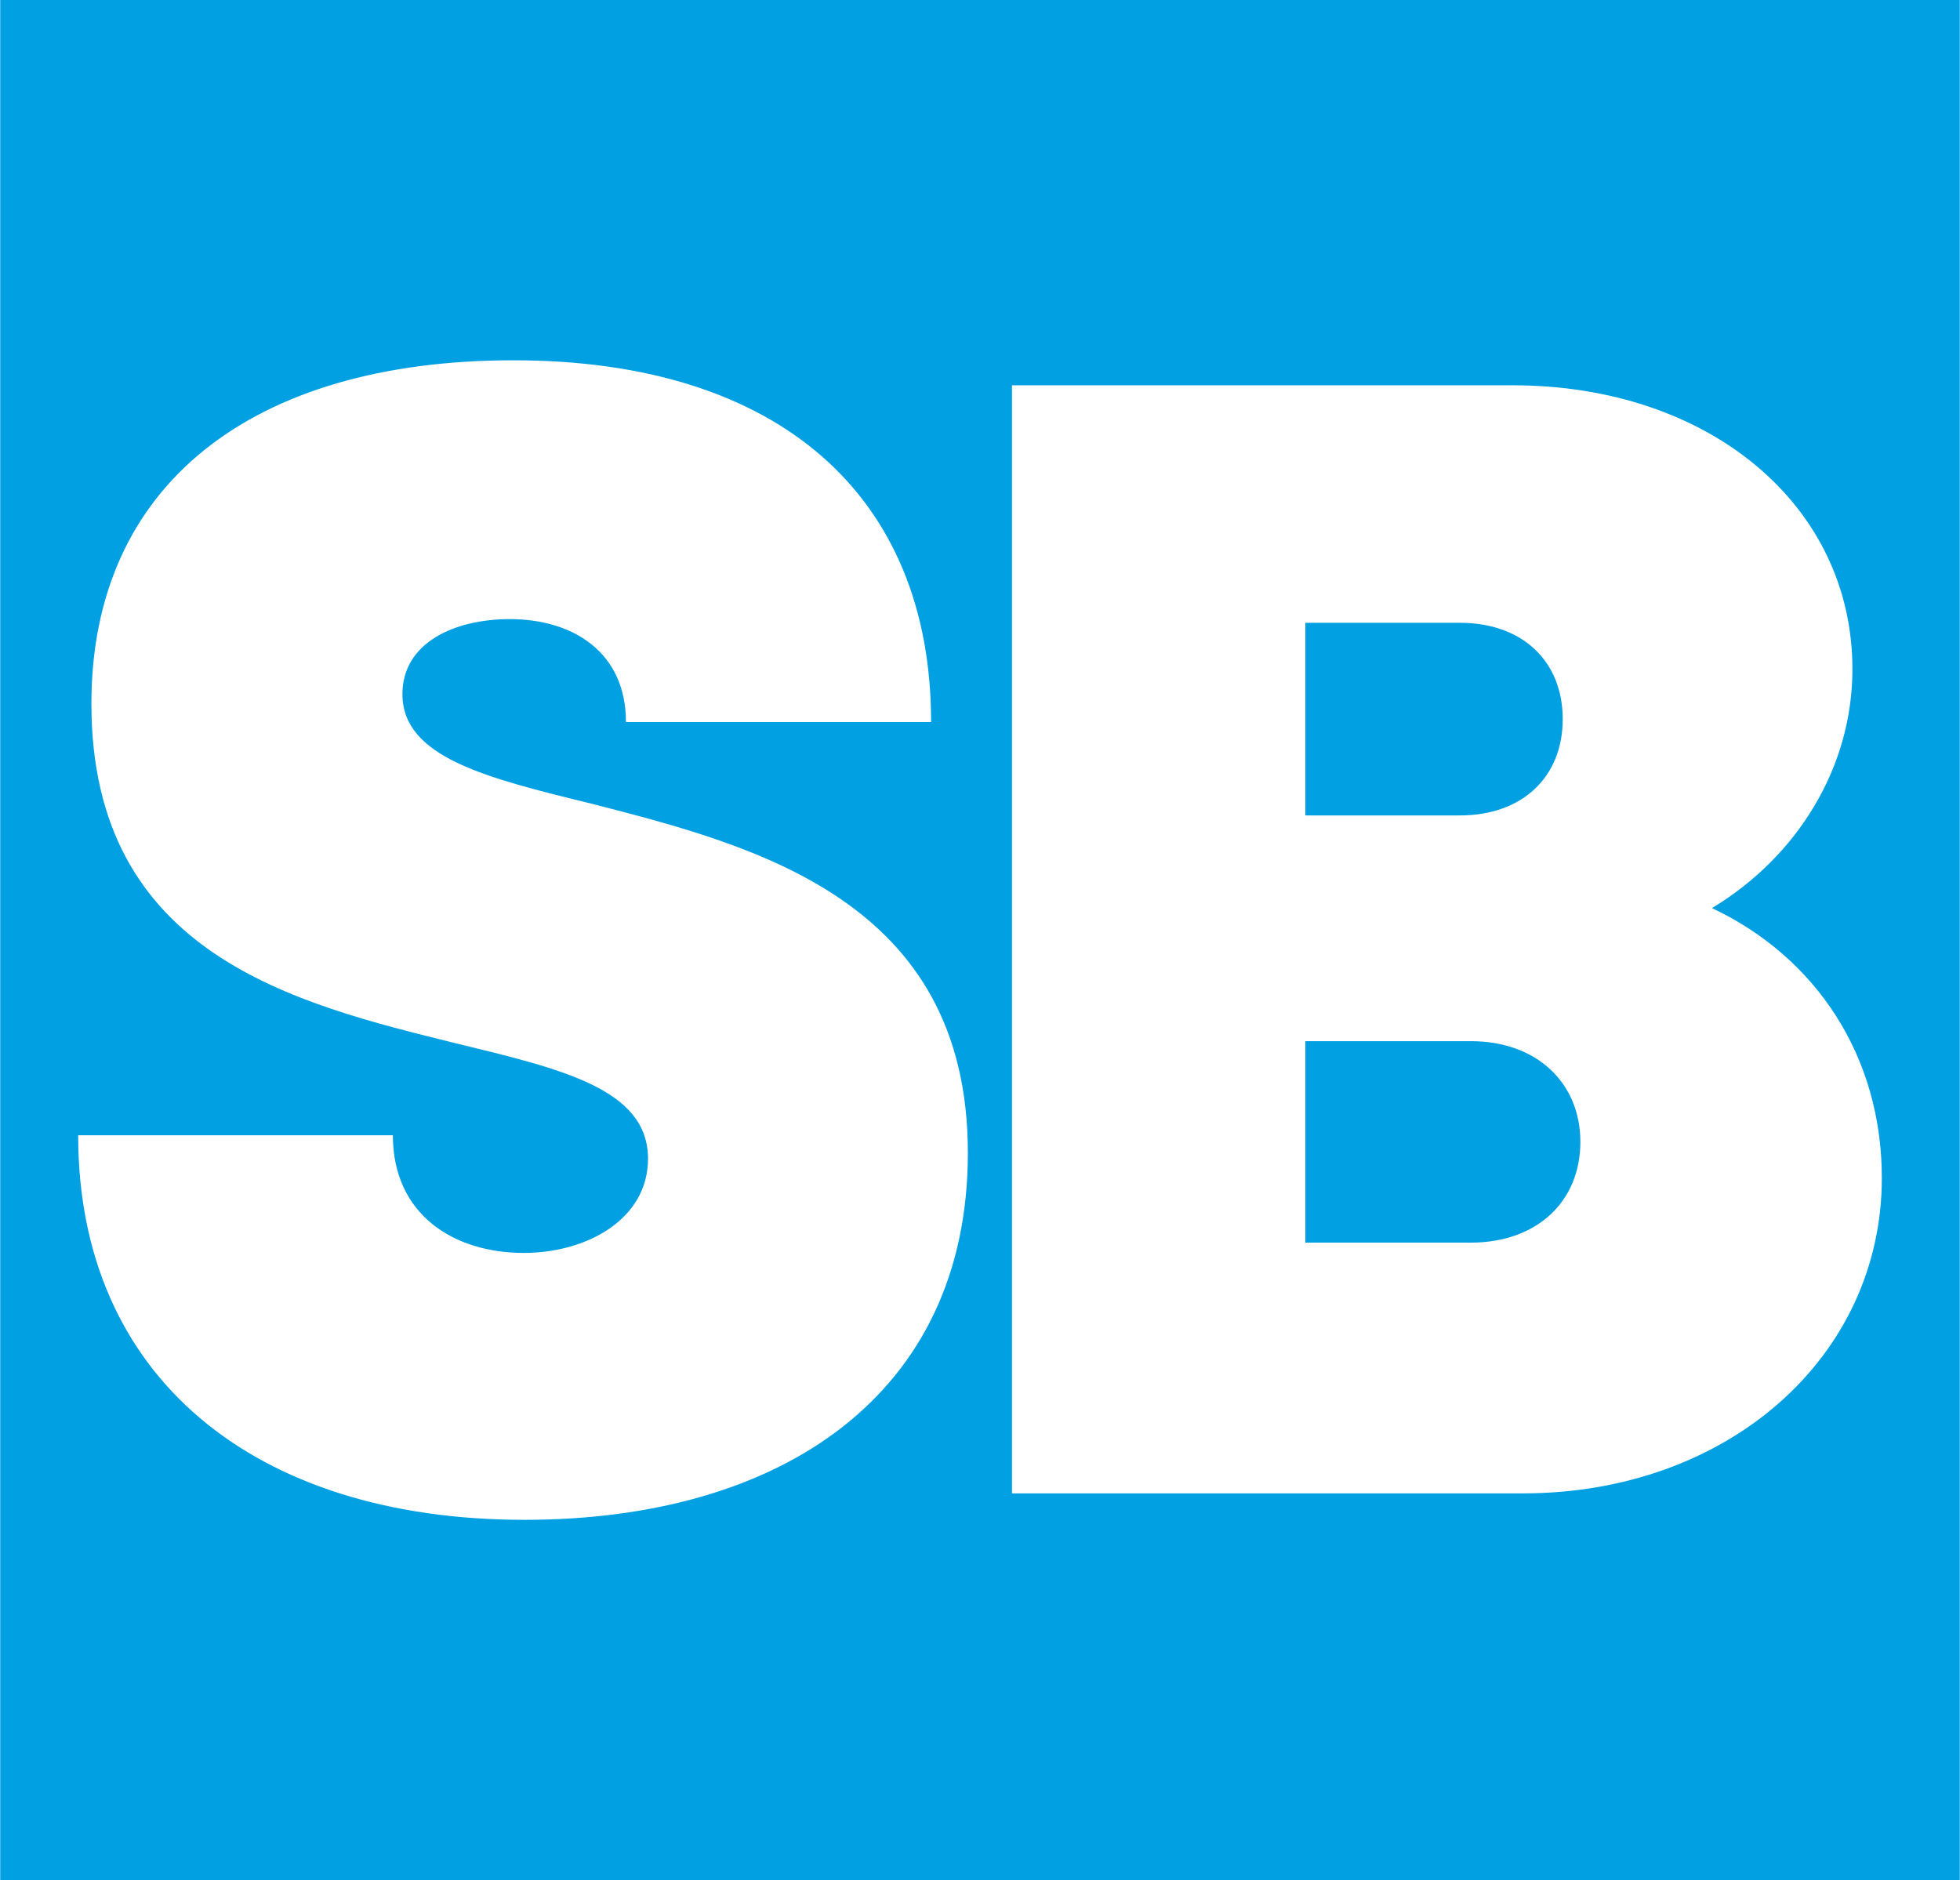 <?xml version="1.0" encoding="UTF-8"?>
<svg data-bbox="0 0 2665 2557" viewBox="0 0 2665 2557" height="476.296" width="496.524" xmlns="http://www.w3.org/2000/svg" shape-rendering="geometricPrecision" text-rendering="geometricPrecision" image-rendering="optimizeQuality" fill-rule="evenodd" clip-rule="evenodd" data-type="color">
    <g>
        <path d="M0 2557h2665V0H0v2557zm713-490c350 0 603-171 603-499 0-344-290-418-512-475-143-35-257-63-257-149 0-70 71-102 146-102 86 0 158 45 158 140h415c0-307-206-492-568-492-356 0-574 170-574 467 0 342 278 408 496 462 144 35 261 62 261 157 0 82-83 128-169 128-95 0-178-52-178-160H106c0 328 239 523 607 523zm1615-832c116-70 191-191 191-325 0-223-195-386-462-386h-681v1507h695c278 0 488-185 488-429 0-165-89-300-231-367zm-203-257c0 78-54 131-140 131h-210V847h210c86 0 140 53 140 131zm-125 712h-225v-274h225c90 0 149 57 149 137 0 81-59 137-149 137z" fill="#00a0e3" data-color="1"/>
    </g>
</svg>
